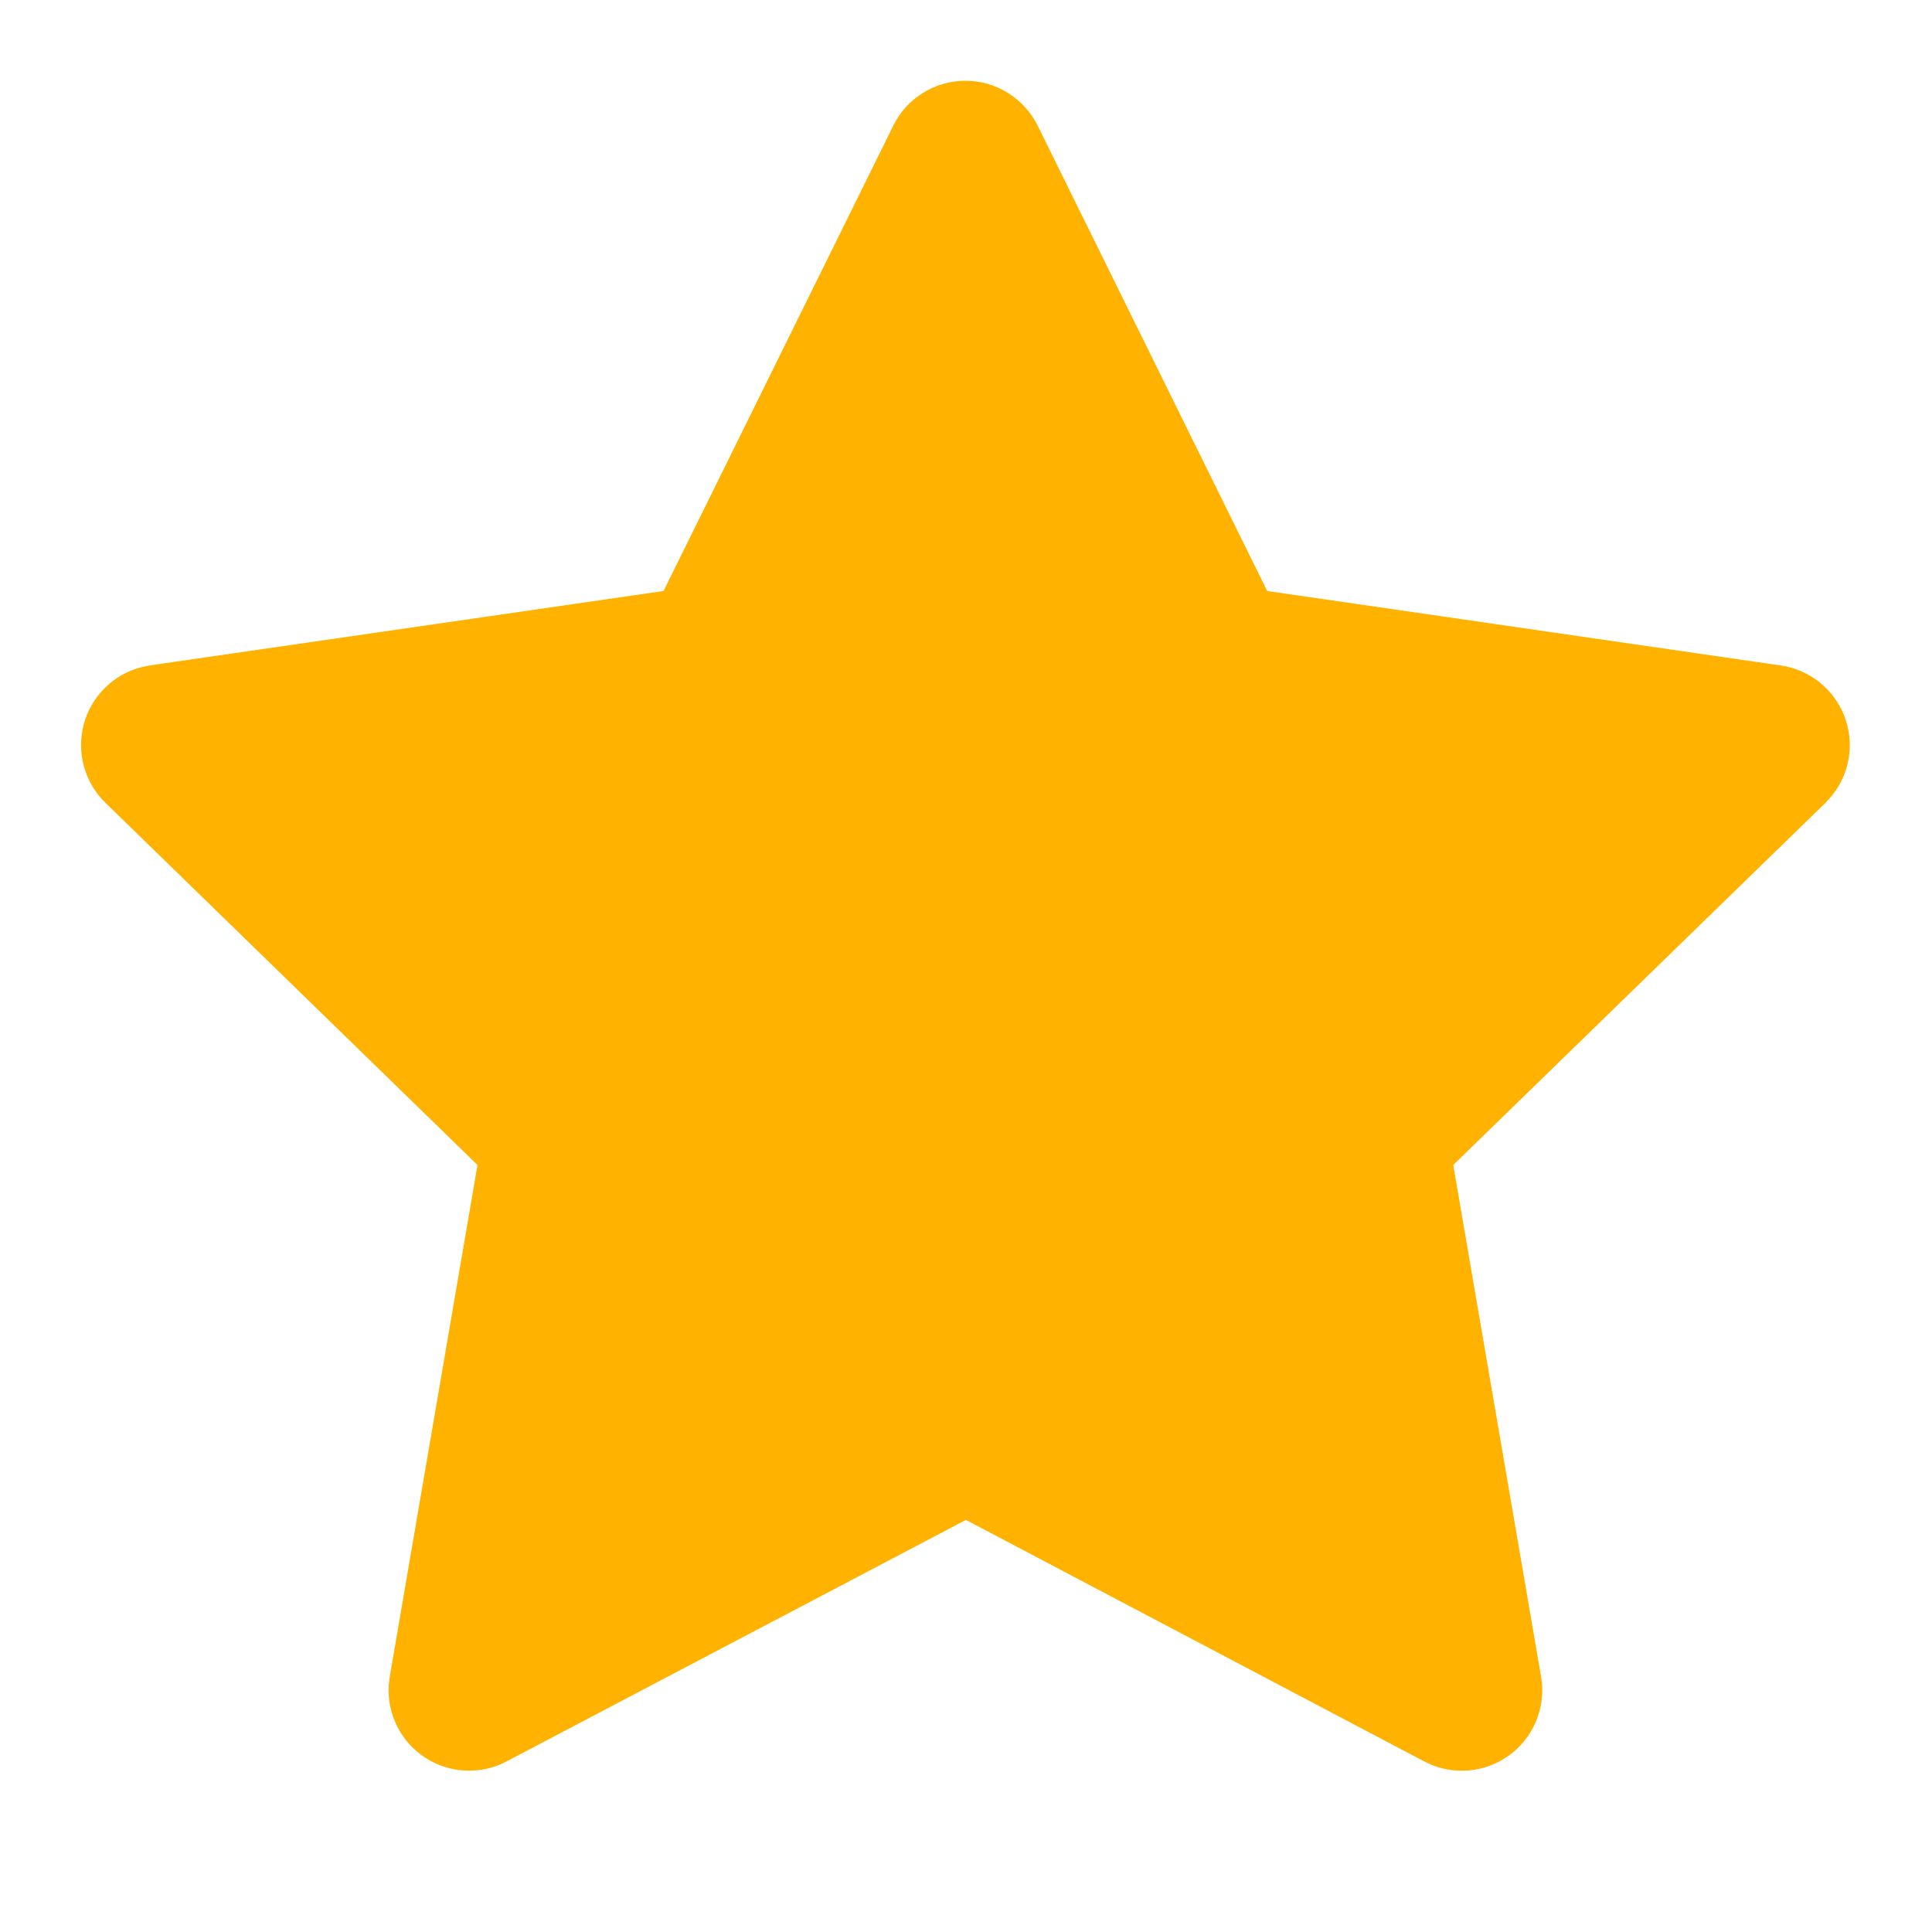 <svg width="20" height="20" viewBox="0 0 20 20" fill="none" xmlns="http://www.w3.org/2000/svg">
<path d="M6.869 6.118L1.553 6.888L1.458 6.908C1.316 6.945 1.186 7.02 1.082 7.125C0.978 7.229 0.903 7.36 0.866 7.502C0.829 7.645 0.83 7.795 0.87 7.937C0.909 8.079 0.986 8.208 1.092 8.311L4.943 12.06L4.035 17.356L4.024 17.448C4.015 17.595 4.046 17.742 4.113 17.874C4.18 18.006 4.28 18.117 4.404 18.197C4.529 18.277 4.672 18.323 4.819 18.329C4.967 18.336 5.114 18.303 5.244 18.234L9.999 15.734L14.743 18.234L14.827 18.273C14.964 18.327 15.114 18.343 15.26 18.321C15.406 18.298 15.543 18.237 15.658 18.144C15.773 18.05 15.861 17.928 15.912 17.79C15.964 17.651 15.979 17.502 15.953 17.356L15.044 12.06L18.898 8.31L18.962 8.239C19.055 8.125 19.116 7.988 19.139 7.842C19.162 7.697 19.145 7.548 19.092 7.411C19.038 7.273 18.949 7.153 18.834 7.061C18.718 6.97 18.581 6.91 18.435 6.889L13.118 6.118L10.742 1.301C10.673 1.161 10.566 1.044 10.434 0.962C10.302 0.879 10.15 0.836 9.994 0.836C9.839 0.836 9.686 0.879 9.554 0.962C9.422 1.044 9.315 1.161 9.247 1.301L6.869 6.118Z" fill="#FFB300"/>
</svg>
